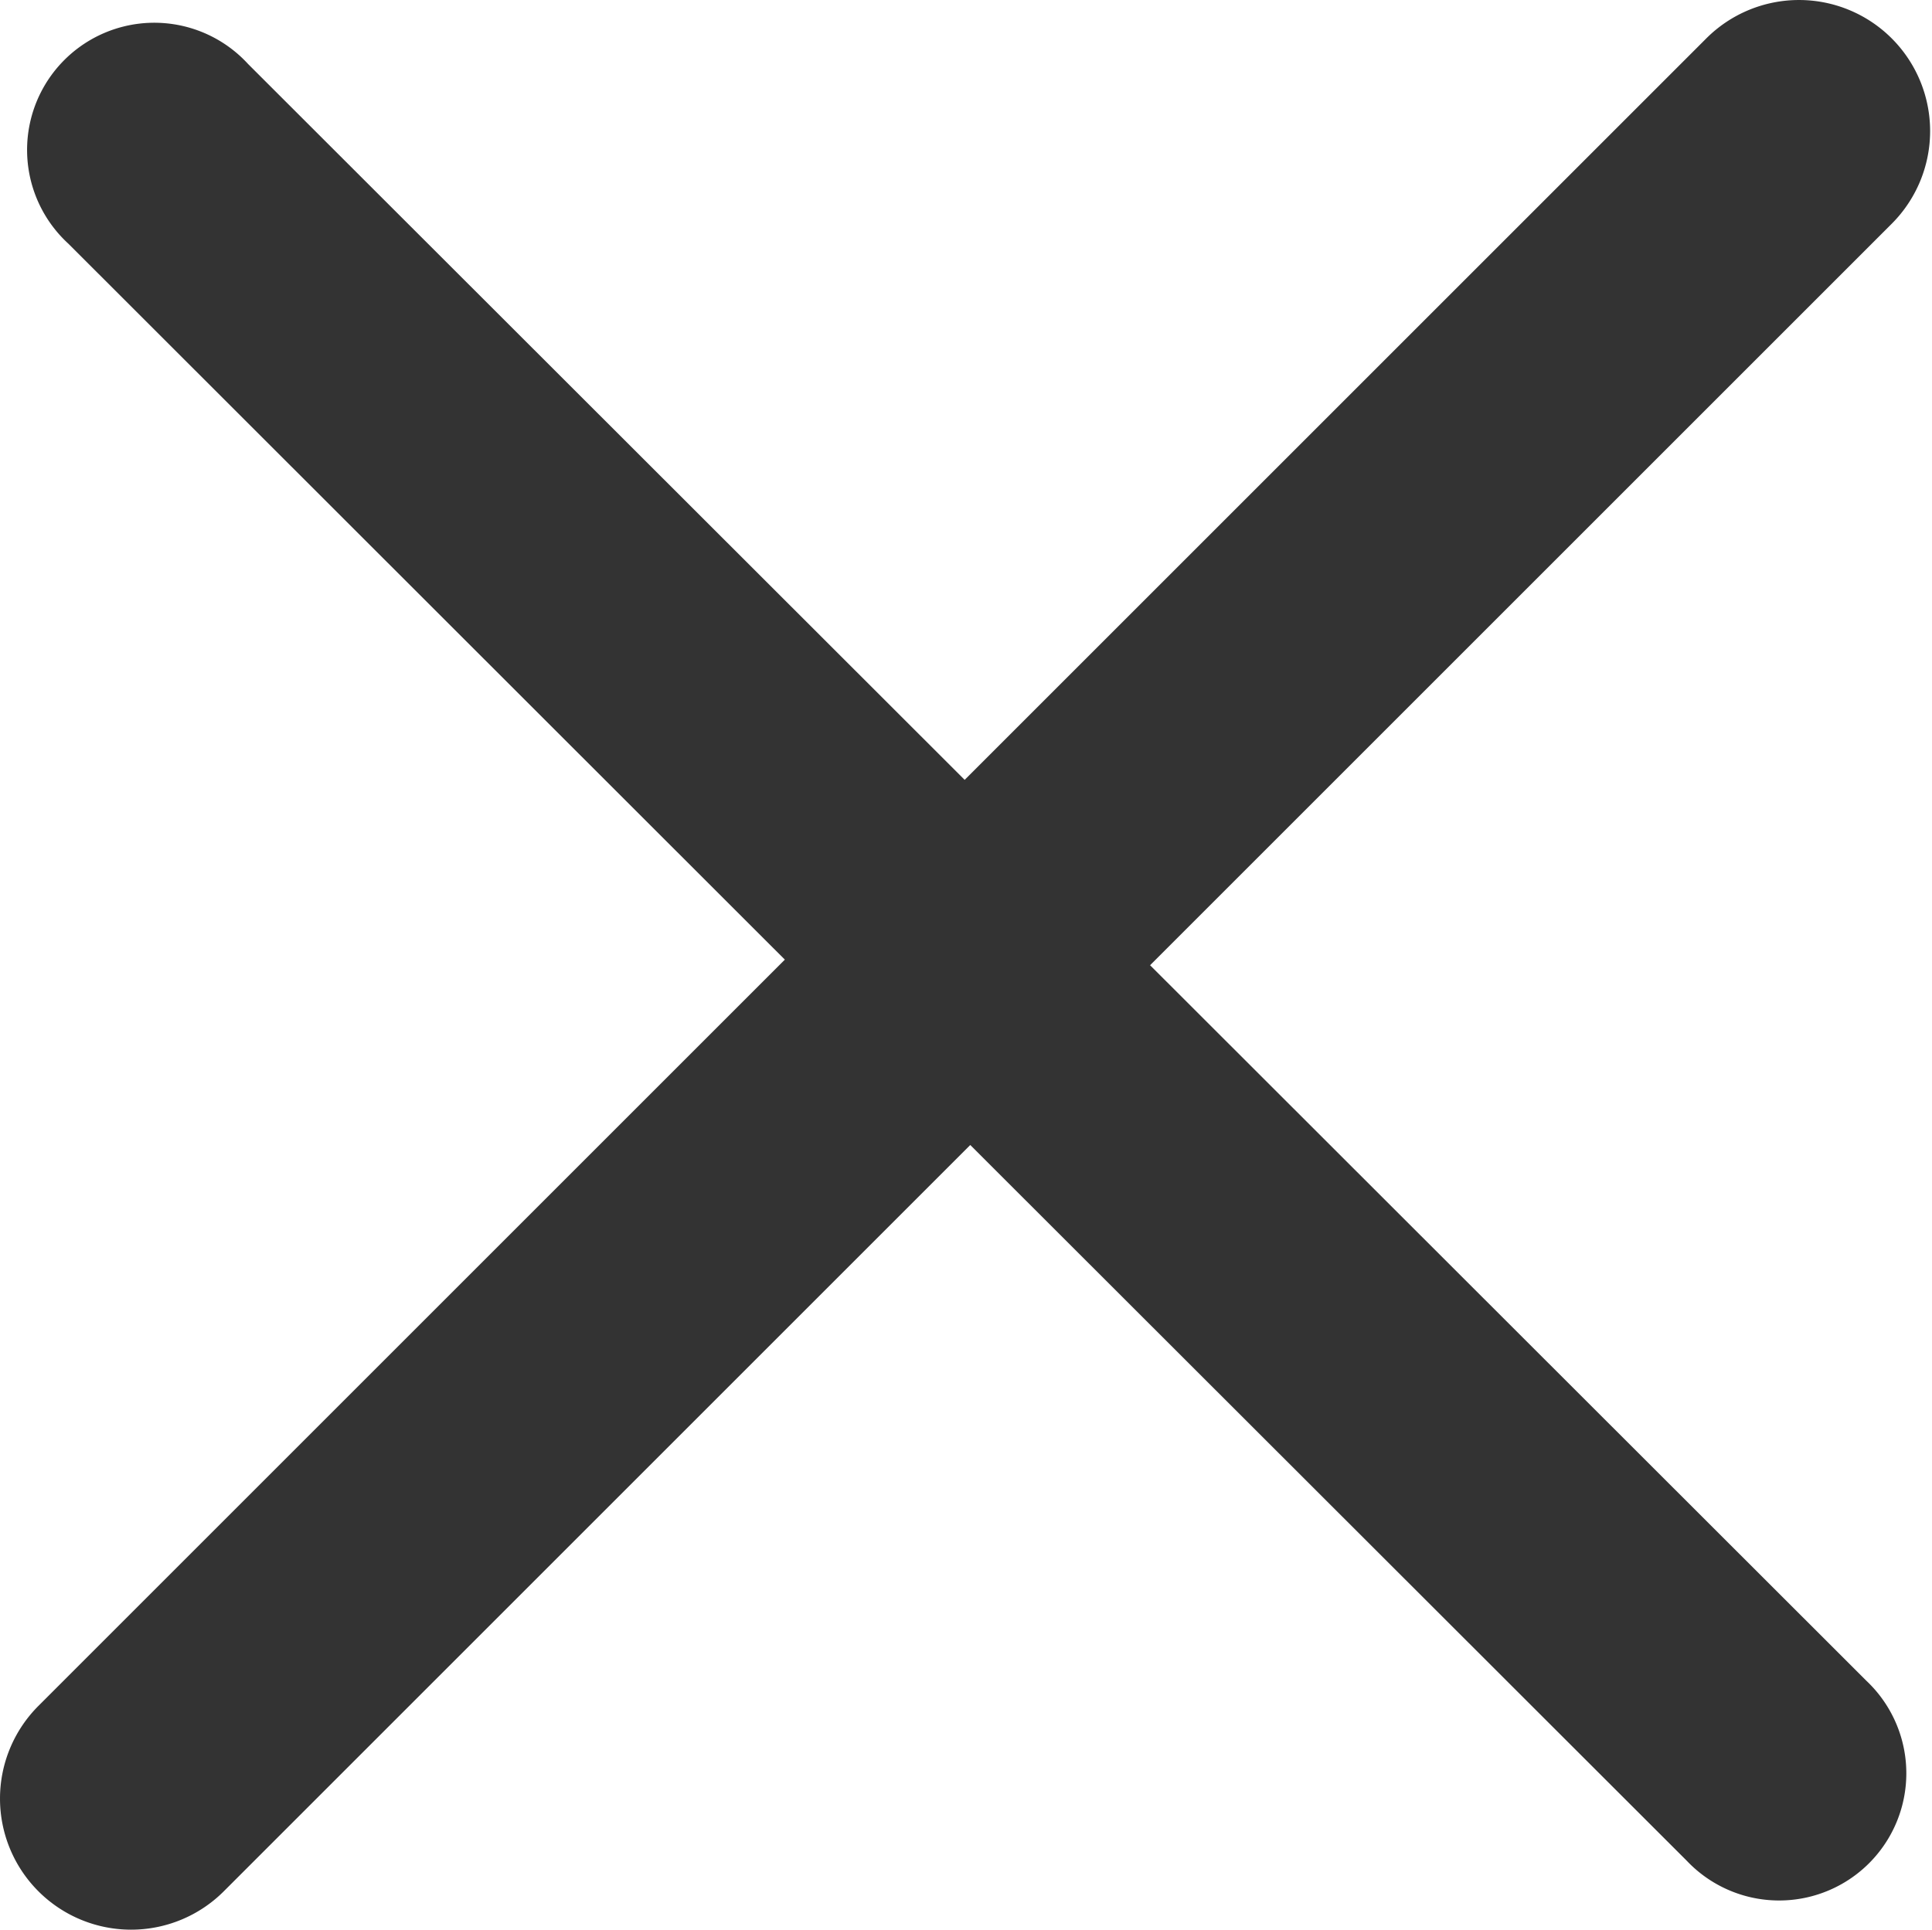 <?xml version="1.0" standalone="no"?><!DOCTYPE svg PUBLIC "-//W3C//DTD SVG 1.1//EN" "http://www.w3.org/Graphics/SVG/1.1/DTD/svg11.dtd"><svg t="1624353819199" class="icon" viewBox="0 0 1025 1024" version="1.1" xmlns="http://www.w3.org/2000/svg" p-id="4835" xmlns:xlink="http://www.w3.org/1999/xlink" width="32.031" height="32"><defs><style type="text/css"></style></defs><path d="M610.164 512.205l380.071 379.764a67.486 67.486 0 1 1-95.401 95.401L514.762 607.606 118.74 1003.628a69.531 69.531 0 0 1-98.366-98.366l396.022-396.022L36.223 129.271A67.486 67.486 0 1 1 131.624 33.972L511.797 413.839 905.263 20.373a69.531 69.531 0 1 1 98.366 98.366z" fill="#333333" p-id="4836"></path></svg>